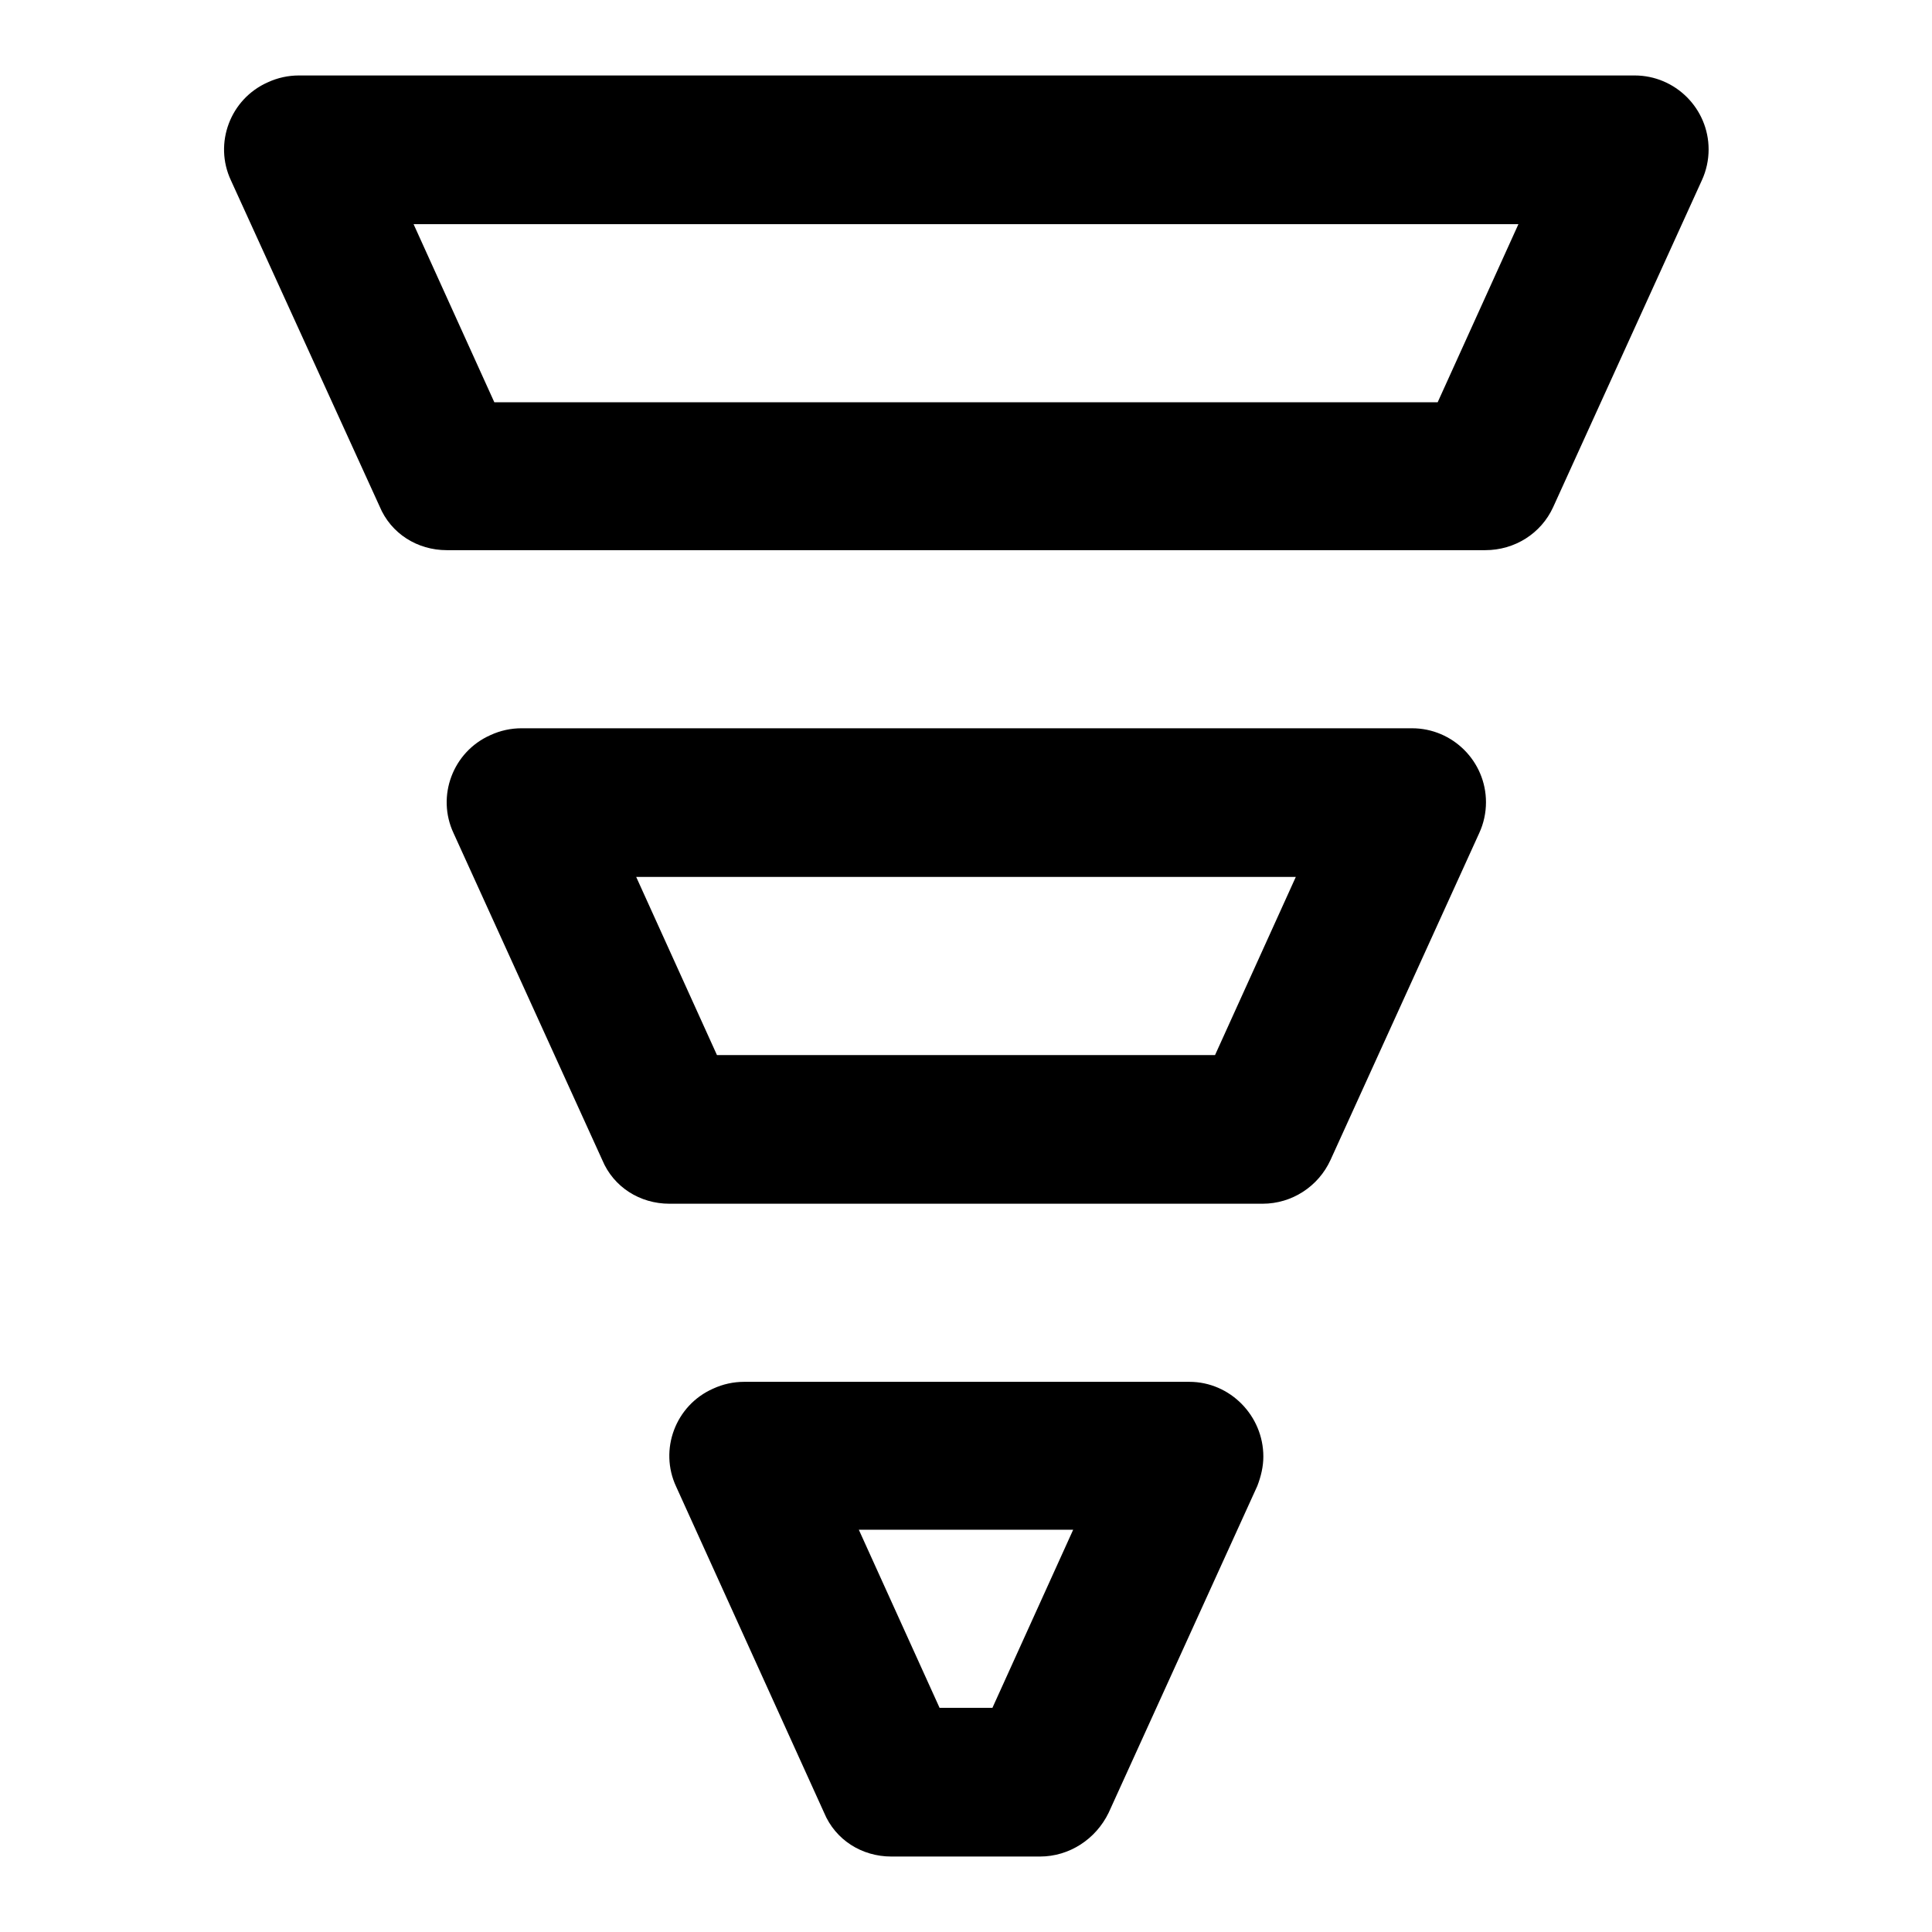<?xml version="1.0" encoding="utf-8"?>
<!-- Svg Vector Icons : http://www.onlinewebfonts.com/icon -->
<!DOCTYPE svg PUBLIC "-//W3C//DTD SVG 1.1//EN" "http://www.w3.org/Graphics/SVG/1.1/DTD/svg11.dtd">
<svg version="1.1" xmlns="http://www.w3.org/2000/svg" xmlns:xlink="http://www.w3.org/1999/xlink" x="0px" y="0px" viewBox="0 0 256 256" enable-background="new 0 0 256 256" xml:space="preserve">
<g> <path fill="#000000" d="M196.8,72.9H59.2c-3.9,0-7.4-2.2-8.9-5.8L30.6,23.9c-2.3-4.9-0.1-10.8,4.9-13c1.3-0.6,2.7-0.9,4.1-0.9h177 c5.4,0,9.8,4.4,9.8,9.8c0,1.4-0.3,2.8-0.9,4.1l-19.7,43.3C204.2,70.7,200.7,72.9,196.8,72.9z M65.5,53.3h125l10.7-23.6H54.8 L65.5,53.3z M167.3,159.5H88.7c-3.9,0-7.4-2.2-8.9-5.8l-19.7-43.3c-2.3-4.9-0.1-10.8,4.9-13c1.3-0.6,2.7-0.9,4.1-0.9h118 c5.4,0,9.8,4.4,9.8,9.8c0,1.4-0.3,2.8-0.9,4.1l-19.7,43.3C174.7,157.2,171.2,159.5,167.3,159.5z M95,139.8h66l10.7-23.6H84.3 L95,139.8z M137.8,246h-19.7c-3.9,0-7.4-2.2-8.9-5.8L89.6,197c-2.3-4.9-0.1-10.8,4.9-13c1.3-0.6,2.7-0.9,4.1-0.9h59 c5.4,0,9.8,4.5,9.8,9.9c0,1.3-0.3,2.6-0.8,3.9l-19.7,43.3C145.2,243.7,141.7,246,137.8,246z M124.5,226.3h7l10.7-23.6h-28.4 L124.5,226.3z"/></g>
</svg>